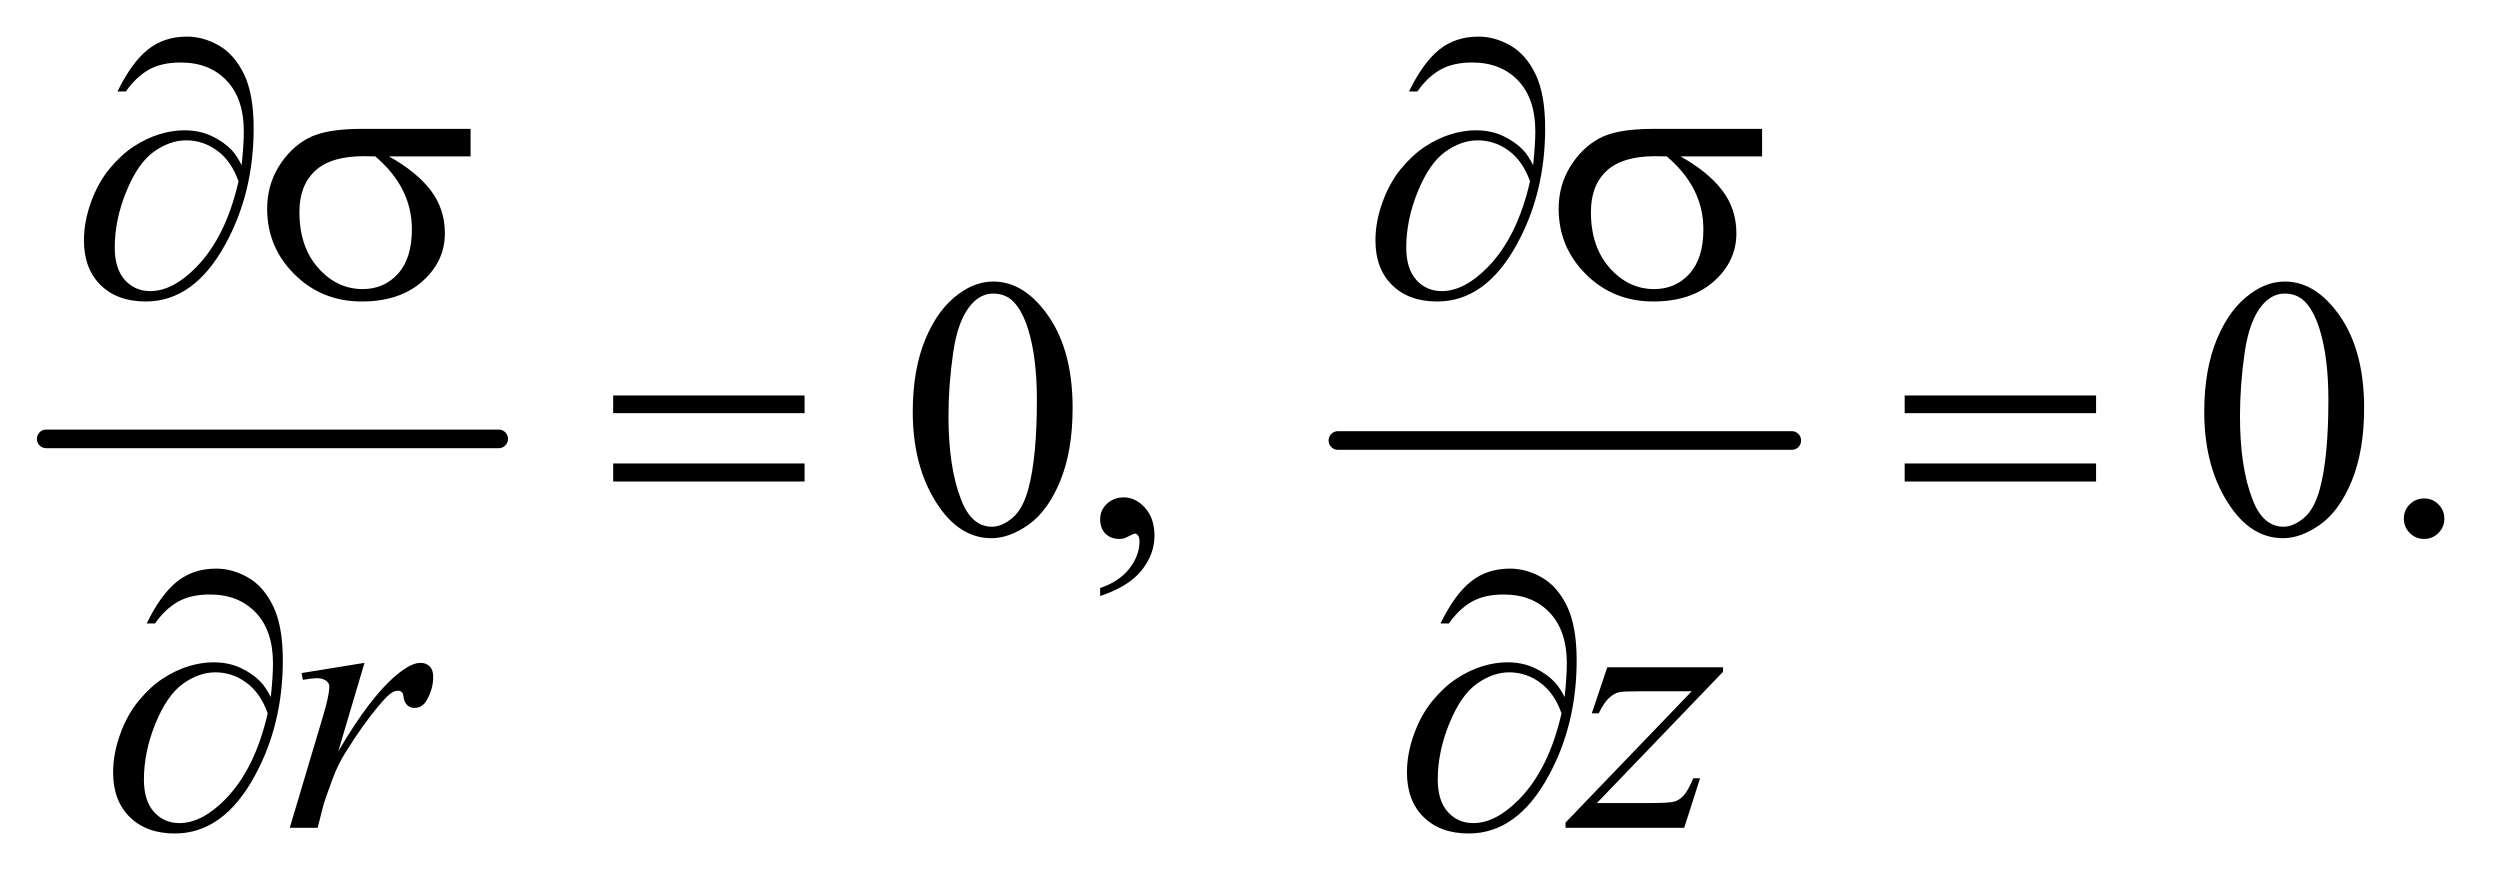 <?xml version="1.0" encoding="UTF-8"?>
<!DOCTYPE svg PUBLIC '-//W3C//DTD SVG 1.0//EN'
          'http://www.w3.org/TR/2001/REC-SVG-20010904/DTD/svg10.dtd'>
<svg stroke-dasharray="none" shape-rendering="auto" xmlns="http://www.w3.org/2000/svg" font-family="'Dialog'" text-rendering="auto" width="105" fill-opacity="1" color-interpolation="auto" color-rendering="auto" preserveAspectRatio="xMidYMid meet" font-size="12px" viewBox="0 0 105 37" fill="black" xmlns:xlink="http://www.w3.org/1999/xlink" stroke="black" image-rendering="auto" stroke-miterlimit="10" stroke-linecap="square" stroke-linejoin="miter" font-style="normal" stroke-width="1" height="37" stroke-dashoffset="0" font-weight="normal" stroke-opacity="1"
><!--Generated by the Batik Graphics2D SVG Generator--><defs id="genericDefs"
  /><g
  ><defs id="defs1"
    ><clipPath clipPathUnits="userSpaceOnUse" id="clipPath1"
      ><path d="M0.753 2.688 L67.335 2.688 L67.335 26.066 L0.753 26.066 L0.753 2.688 Z"
      /></clipPath
      ><clipPath clipPathUnits="userSpaceOnUse" id="clipPath2"
      ><path d="M24.051 85.864 L24.051 832.793 L2151.293 832.793 L2151.293 85.864 Z"
      /></clipPath
    ></defs
    ><g stroke-width="16" transform="scale(1.576,1.576) translate(-0.753,-2.688) matrix(0.031,0,0,0.031,0,0)" stroke-linejoin="round" stroke-linecap="round"
    ><line y2="464" fill="none" x1="64" clip-path="url(#clipPath2)" x2="453" y1="464"
    /></g
    ><g stroke-width="16" transform="matrix(0.049,0,0,0.049,-1.186,-4.235)" stroke-linejoin="round" stroke-linecap="round"
    ><line y2="464" fill="none" x1="1171" clip-path="url(#clipPath2)" x2="1560" y1="464"
    /></g
    ><g transform="matrix(0.049,0,0,0.049,-1.186,-4.235)"
    ><path d="M806.562 439.312 Q806.562 403.062 817.5 376.891 Q828.438 350.719 846.562 337.906 Q860.625 327.75 875.625 327.75 Q900 327.75 919.375 352.594 Q943.594 383.375 943.594 436.031 Q943.594 472.906 932.969 498.688 Q922.344 524.469 905.859 536.109 Q889.375 547.75 874.062 547.75 Q843.75 547.75 823.594 511.969 Q806.562 481.812 806.562 439.312 ZM837.188 443.219 Q837.188 486.969 847.969 514.625 Q856.875 537.906 874.531 537.906 Q882.969 537.906 892.031 530.328 Q901.094 522.75 905.781 504.938 Q912.969 478.062 912.969 429.156 Q912.969 392.906 905.469 368.688 Q899.844 350.719 890.938 343.219 Q884.531 338.062 875.469 338.062 Q864.844 338.062 856.562 347.594 Q845.312 360.562 841.25 388.375 Q837.188 416.188 837.188 443.219 ZM967.188 597.281 L967.188 590.406 Q983.281 585.094 992.109 573.922 Q1000.938 562.75 1000.938 550.25 Q1000.938 547.281 999.531 545.25 Q998.438 543.844 997.344 543.844 Q995.625 543.844 989.844 546.969 Q987.031 548.375 983.906 548.375 Q976.25 548.375 971.719 543.844 Q967.188 539.312 967.188 531.344 Q967.188 523.688 973.047 518.219 Q978.906 512.75 987.344 512.75 Q997.656 512.75 1005.703 521.734 Q1013.75 530.719 1013.75 545.562 Q1013.75 561.656 1002.578 575.484 Q991.406 589.312 967.188 597.281 ZM1913.562 439.312 Q1913.562 403.062 1924.5 376.891 Q1935.438 350.719 1953.562 337.906 Q1967.625 327.75 1982.625 327.75 Q2007 327.75 2026.375 352.594 Q2050.594 383.375 2050.594 436.031 Q2050.594 472.906 2039.969 498.688 Q2029.344 524.469 2012.859 536.109 Q1996.375 547.75 1981.062 547.75 Q1950.75 547.75 1930.594 511.969 Q1913.562 481.812 1913.562 439.312 ZM1944.188 443.219 Q1944.188 486.969 1954.969 514.625 Q1963.875 537.906 1981.531 537.906 Q1989.969 537.906 1999.031 530.328 Q2008.094 522.75 2012.781 504.938 Q2019.969 478.062 2019.969 429.156 Q2019.969 392.906 2012.469 368.688 Q2006.844 350.719 1997.938 343.219 Q1991.531 338.062 1982.469 338.062 Q1971.844 338.062 1963.562 347.594 Q1952.312 360.562 1948.25 388.375 Q1944.188 416.188 1944.188 443.219 ZM2102 513.688 Q2109.344 513.688 2114.344 518.766 Q2119.344 523.844 2119.344 531.031 Q2119.344 538.219 2114.266 543.297 Q2109.188 548.375 2102 548.375 Q2094.812 548.375 2089.734 543.297 Q2084.656 538.219 2084.656 531.031 Q2084.656 523.688 2089.734 518.688 Q2094.812 513.688 2102 513.688 Z" stroke="none" clip-path="url(#clipPath2)"
    /></g
    ><g transform="matrix(0.049,0,0,0.049,-1.186,-4.235)"
    ><path d="M282.719 663.344 L336.625 654.594 L314.125 730.531 Q341.469 683.812 363.812 665.219 Q376.469 654.594 384.438 654.594 Q389.594 654.594 392.562 657.641 Q395.531 660.688 395.531 666.469 Q395.531 676.781 390.219 686.156 Q386.469 693.188 379.438 693.188 Q375.844 693.188 373.266 690.844 Q370.688 688.5 370.062 683.656 Q369.75 680.688 368.656 679.75 Q367.406 678.5 365.688 678.5 Q363.031 678.5 360.688 679.75 Q356.625 681.938 348.344 691.938 Q335.375 707.25 320.219 731.625 Q313.656 741.938 308.969 754.906 Q302.406 772.719 301.469 776.312 L296.469 796 L272.562 796 L301.469 698.969 Q306.469 682.094 306.469 674.906 Q306.469 672.094 304.125 670.219 Q301 667.719 295.844 667.719 Q292.562 667.719 283.812 669.125 L282.719 663.344 ZM1401.875 658.344 L1501.094 658.344 L1501.094 662.25 L1392.969 774.75 L1438.75 774.75 Q1455 774.75 1459.375 773.5 Q1463.75 772.25 1467.422 768.188 Q1471.094 764.125 1475.625 753.5 L1481.406 753.5 L1467.812 796 L1366.094 796 L1366.094 791.469 L1474.219 678.969 L1429.219 678.969 Q1415 678.969 1412.031 679.75 Q1407.656 680.688 1403.359 684.672 Q1399.062 688.656 1394.531 697.875 L1388.594 697.875 L1401.875 658.344 Z" stroke="none" clip-path="url(#clipPath2)"
    /></g
    ><g transform="matrix(0.049,0,0,0.049,-1.186,-4.235)"
    ><path d="M231.312 227.969 Q233.188 210.312 233.188 199.062 Q233.188 170.938 218.422 155.469 Q203.656 140 179.125 140 Q162.562 140 151.625 146.25 Q140.688 152.5 132.094 164.844 L124.906 164.844 Q136.938 140.156 150.844 128.984 Q164.75 117.812 184.438 117.812 Q198.5 117.812 211.859 125.469 Q225.219 133.125 233.422 150.156 Q241.625 167.188 241.625 196.406 Q241.625 251.562 217.562 295.469 Q190.688 344.844 149.125 344.844 Q124.75 344.844 110.453 330.781 Q96.156 316.719 96.156 292.5 Q96.156 276.406 102.25 259.609 Q108.344 242.812 118.266 230.859 Q128.188 218.906 138.891 211.953 Q149.594 205 160.609 201.562 Q171.625 198.125 182.25 198.125 Q195.219 198.125 205.531 202.969 Q215.844 207.812 222.719 215 Q226.938 219.375 231.312 227.969 ZM228.656 241.875 Q222.562 224.531 210.453 215.625 Q198.344 206.719 183.812 206.719 Q169.75 206.719 156.078 216.484 Q142.406 226.25 132.484 250.547 Q122.562 274.844 122.562 298.594 Q122.562 316.719 131.156 326.328 Q139.75 335.938 153.031 335.938 Q172.25 335.938 192.25 315.625 Q217.719 289.688 228.656 241.875 ZM427.562 220.469 L357.562 220.469 Q381.156 233.594 393.344 249.531 Q405.531 265.469 405.531 286.406 Q405.531 310.469 386.156 327.656 Q366.781 344.844 334.281 344.844 Q300.062 344.844 276.625 321.562 Q253.188 298.281 253.188 265.312 Q253.188 245.469 263.031 229.375 Q272.875 213.281 287.953 205.078 Q303.031 196.875 334.125 196.875 L427.562 196.875 L427.562 220.469 ZM345.844 220.469 Q339.281 220.312 335.844 220.312 Q307.875 220.312 294.359 232.812 Q280.844 245.312 280.844 268.125 Q280.844 297.969 296.938 316.094 Q313.031 334.219 335.062 334.219 Q353.5 334.219 365.375 321.016 Q377.25 307.812 377.25 282.969 Q377.25 247.031 345.844 220.469 ZM1338.312 227.969 Q1340.188 210.312 1340.188 199.062 Q1340.188 170.938 1325.422 155.469 Q1310.656 140 1286.125 140 Q1269.562 140 1258.625 146.25 Q1247.688 152.5 1239.094 164.844 L1231.906 164.844 Q1243.938 140.156 1257.844 128.984 Q1271.75 117.812 1291.438 117.812 Q1305.5 117.812 1318.859 125.469 Q1332.219 133.125 1340.422 150.156 Q1348.625 167.188 1348.625 196.406 Q1348.625 251.562 1324.562 295.469 Q1297.688 344.844 1256.125 344.844 Q1231.75 344.844 1217.453 330.781 Q1203.156 316.719 1203.156 292.5 Q1203.156 276.406 1209.25 259.609 Q1215.344 242.812 1225.266 230.859 Q1235.188 218.906 1245.891 211.953 Q1256.594 205 1267.609 201.562 Q1278.625 198.125 1289.25 198.125 Q1302.219 198.125 1312.531 202.969 Q1322.844 207.812 1329.719 215 Q1333.938 219.375 1338.312 227.969 ZM1335.656 241.875 Q1329.562 224.531 1317.453 215.625 Q1305.344 206.719 1290.812 206.719 Q1276.75 206.719 1263.078 216.484 Q1249.406 226.25 1239.484 250.547 Q1229.562 274.844 1229.562 298.594 Q1229.562 316.719 1238.156 326.328 Q1246.75 335.938 1260.031 335.938 Q1279.25 335.938 1299.25 315.625 Q1324.719 289.688 1335.656 241.875 ZM1534.562 220.469 L1464.562 220.469 Q1488.156 233.594 1500.344 249.531 Q1512.531 265.469 1512.531 286.406 Q1512.531 310.469 1493.156 327.656 Q1473.781 344.844 1441.281 344.844 Q1407.062 344.844 1383.625 321.562 Q1360.188 298.281 1360.188 265.312 Q1360.188 245.469 1370.031 229.375 Q1379.875 213.281 1394.953 205.078 Q1410.031 196.875 1441.125 196.875 L1534.562 196.875 L1534.562 220.469 ZM1452.844 220.469 Q1446.281 220.312 1442.844 220.312 Q1414.875 220.312 1401.359 232.812 Q1387.844 245.312 1387.844 268.125 Q1387.844 297.969 1403.938 316.094 Q1420.031 334.219 1442.062 334.219 Q1460.5 334.219 1472.375 321.016 Q1484.25 307.812 1484.25 282.969 Q1484.25 247.031 1452.844 220.469 Z" stroke="none" clip-path="url(#clipPath2)"
    /></g
    ><g transform="matrix(0.049,0,0,0.049,-1.186,-4.235)"
    ><path d="M549.781 425.406 L713.844 425.406 L713.844 440.562 L549.781 440.562 L549.781 425.406 ZM549.781 483.688 L713.844 483.688 L713.844 499.156 L549.781 499.156 L549.781 483.688 ZM1656.781 425.406 L1820.844 425.406 L1820.844 440.562 L1656.781 440.562 L1656.781 425.406 ZM1656.781 483.688 L1820.844 483.688 L1820.844 499.156 L1656.781 499.156 L1656.781 483.688 Z" stroke="none" clip-path="url(#clipPath2)"
    /></g
    ><g transform="matrix(0.049,0,0,0.049,-1.186,-4.235)"
    ><path d="M256.312 683.969 Q258.188 666.312 258.188 655.062 Q258.188 626.938 243.422 611.469 Q228.656 596 204.125 596 Q187.562 596 176.625 602.25 Q165.688 608.5 157.094 620.844 L149.906 620.844 Q161.938 596.156 175.844 584.984 Q189.75 573.812 209.438 573.812 Q223.5 573.812 236.859 581.469 Q250.219 589.125 258.422 606.156 Q266.625 623.188 266.625 652.406 Q266.625 707.562 242.562 751.469 Q215.688 800.844 174.125 800.844 Q149.75 800.844 135.453 786.781 Q121.156 772.719 121.156 748.5 Q121.156 732.406 127.25 715.609 Q133.344 698.812 143.266 686.859 Q153.188 674.906 163.891 667.953 Q174.594 661 185.609 657.562 Q196.625 654.125 207.25 654.125 Q220.219 654.125 230.531 658.969 Q240.844 663.812 247.719 671 Q251.938 675.375 256.312 683.969 ZM253.656 697.875 Q247.562 680.531 235.453 671.625 Q223.344 662.719 208.812 662.719 Q194.75 662.719 181.078 672.484 Q167.406 682.25 157.484 706.547 Q147.562 730.844 147.562 754.594 Q147.562 772.719 156.156 782.328 Q164.75 791.938 178.031 791.938 Q197.25 791.938 217.25 771.625 Q242.719 745.688 253.656 697.875 ZM1365.312 683.969 Q1367.188 666.312 1367.188 655.062 Q1367.188 626.938 1352.422 611.469 Q1337.656 596 1313.125 596 Q1296.562 596 1285.625 602.25 Q1274.688 608.5 1266.094 620.844 L1258.906 620.844 Q1270.938 596.156 1284.844 584.984 Q1298.75 573.812 1318.438 573.812 Q1332.5 573.812 1345.859 581.469 Q1359.219 589.125 1367.422 606.156 Q1375.625 623.188 1375.625 652.406 Q1375.625 707.562 1351.562 751.469 Q1324.688 800.844 1283.125 800.844 Q1258.75 800.844 1244.453 786.781 Q1230.156 772.719 1230.156 748.5 Q1230.156 732.406 1236.25 715.609 Q1242.344 698.812 1252.266 686.859 Q1262.188 674.906 1272.891 667.953 Q1283.594 661 1294.609 657.562 Q1305.625 654.125 1316.25 654.125 Q1329.219 654.125 1339.531 658.969 Q1349.844 663.812 1356.719 671 Q1360.938 675.375 1365.312 683.969 ZM1362.656 697.875 Q1356.562 680.531 1344.453 671.625 Q1332.344 662.719 1317.812 662.719 Q1303.75 662.719 1290.078 672.484 Q1276.406 682.25 1266.484 706.547 Q1256.562 730.844 1256.562 754.594 Q1256.562 772.719 1265.156 782.328 Q1273.75 791.938 1287.031 791.938 Q1306.25 791.938 1326.25 771.625 Q1351.719 745.688 1362.656 697.875 Z" stroke="none" clip-path="url(#clipPath2)"
    /></g
  ></g
></svg
>
